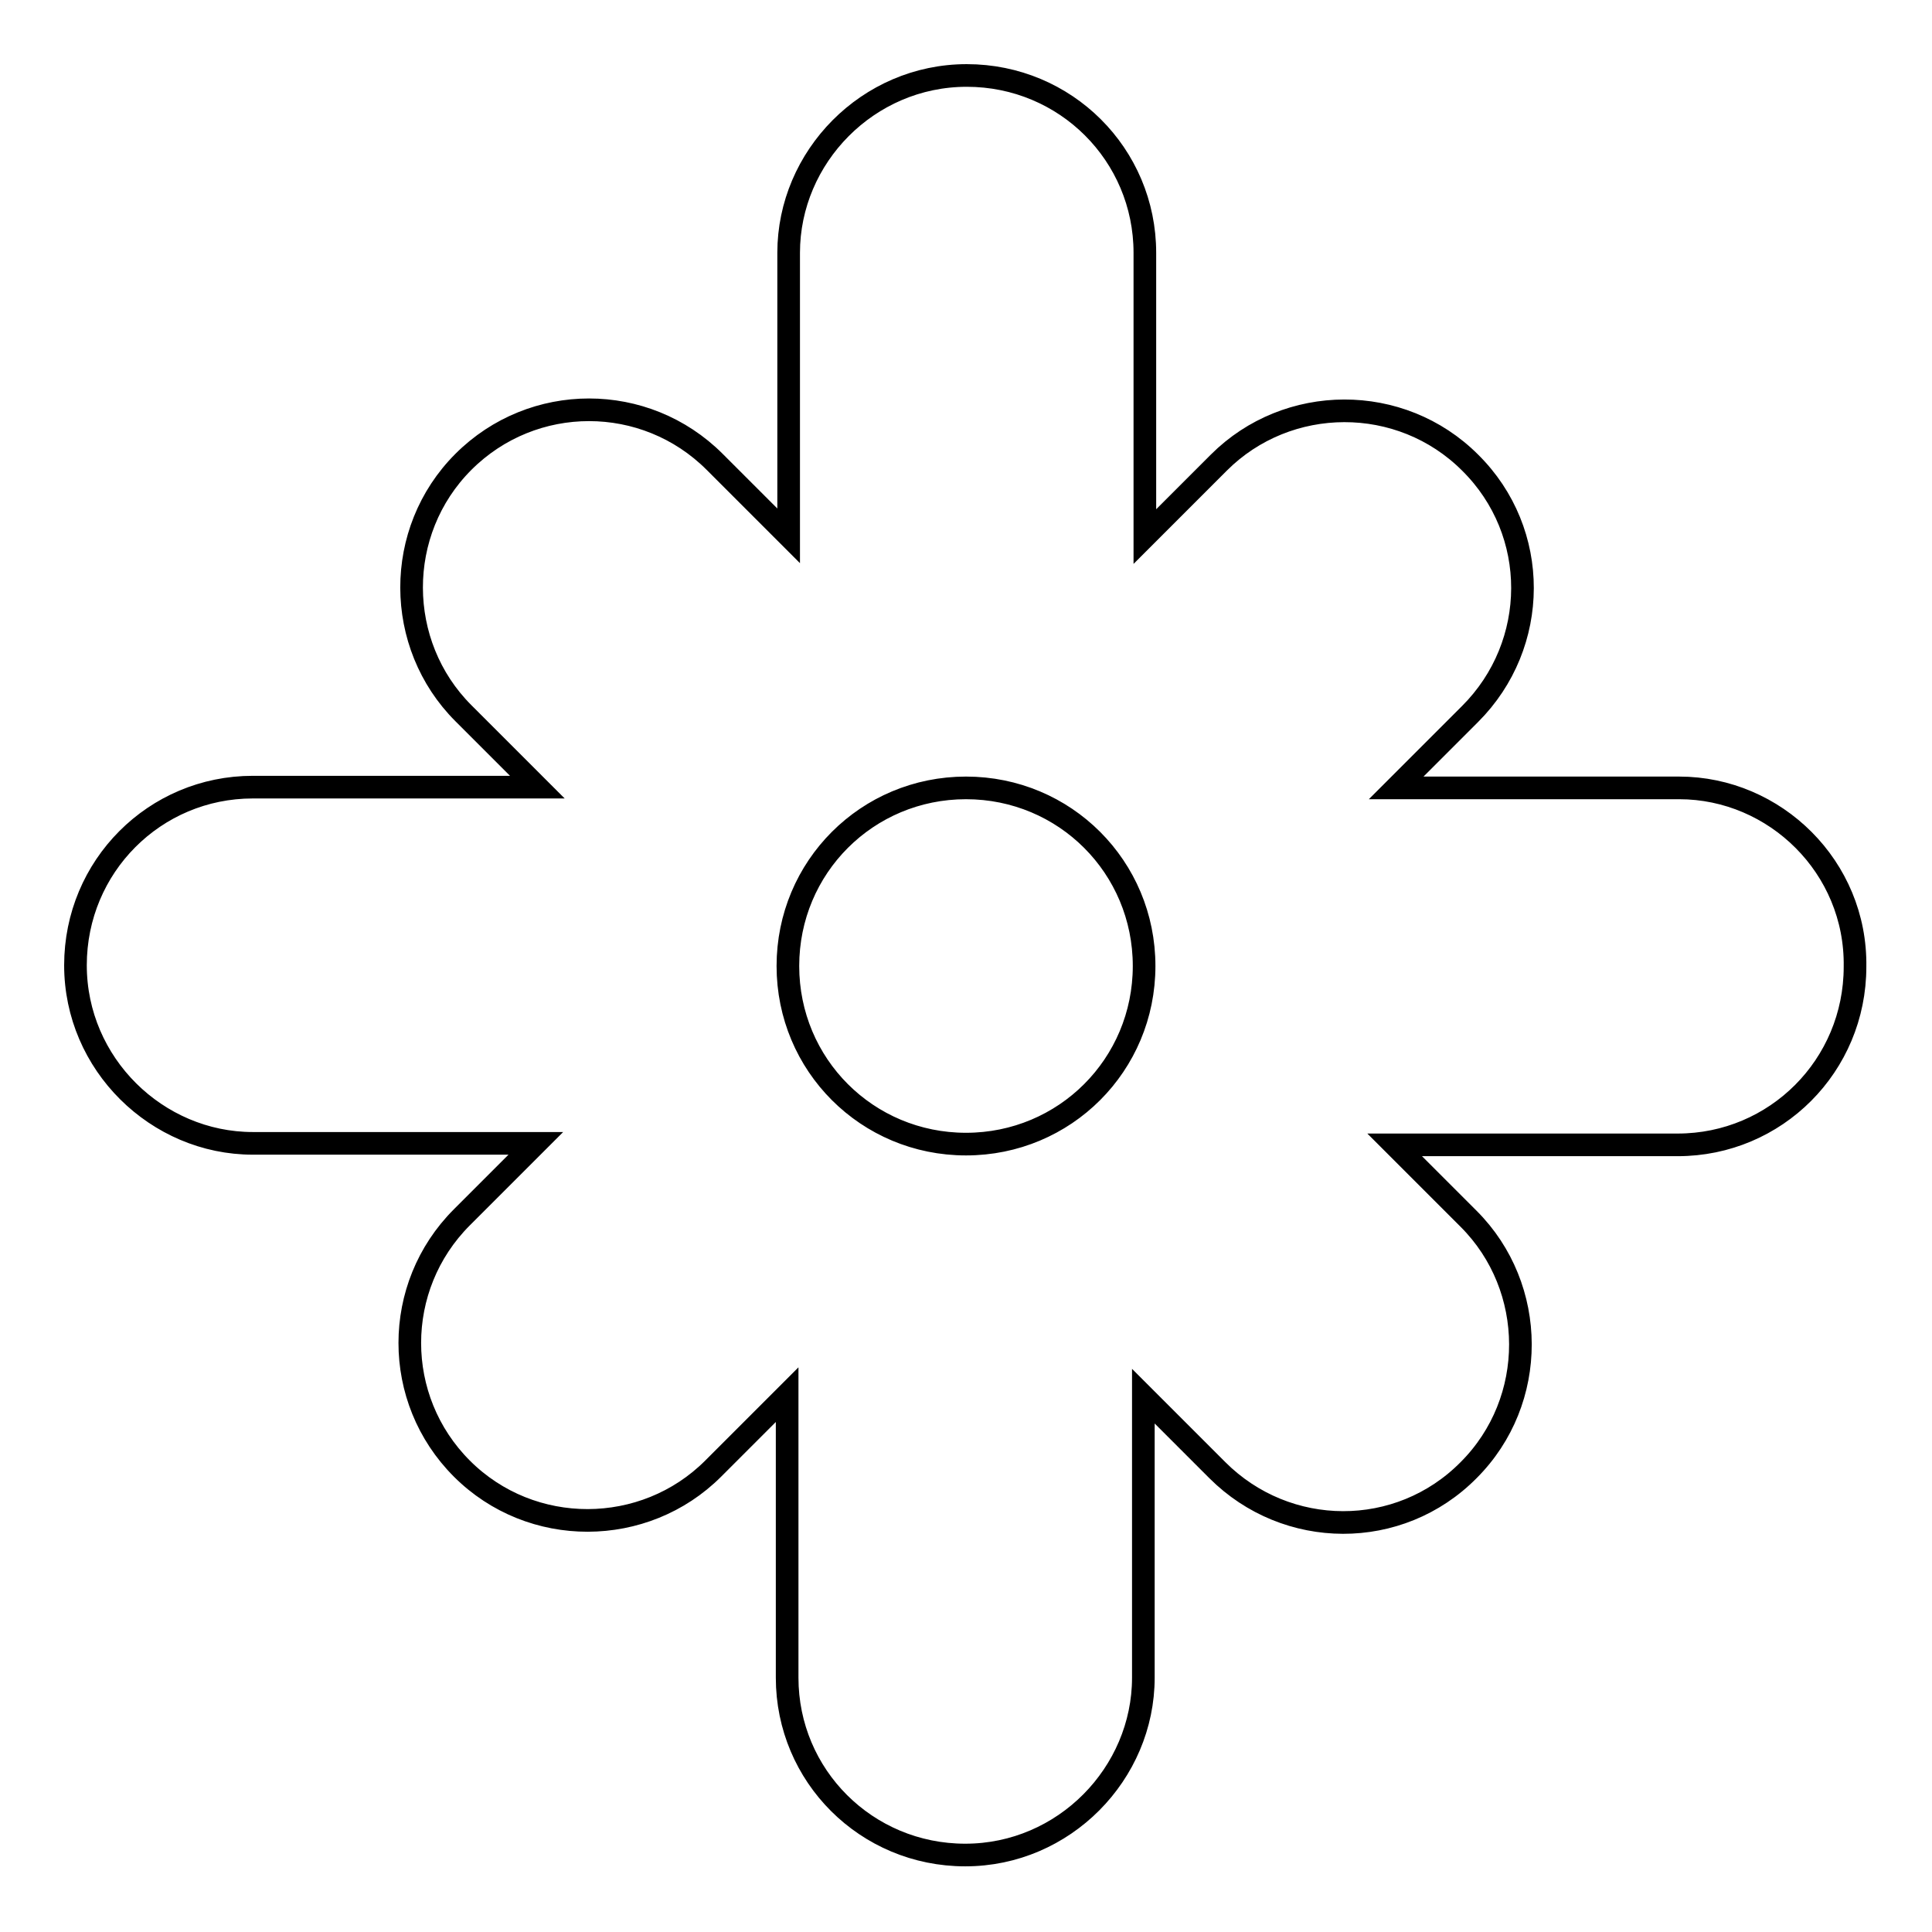 <?xml version="1.0" encoding="utf-8"?>
<!-- Svg Vector Icons : http://www.onlinewebfonts.com/icon -->
<!DOCTYPE svg PUBLIC "-//W3C//DTD SVG 1.1//EN" "http://www.w3.org/Graphics/SVG/1.1/DTD/svg11.dtd">
<svg version="1.1" xmlns="http://www.w3.org/2000/svg" xmlns:xlink="http://www.w3.org/1999/xlink" x="0px" y="0px" viewBox="0 0 256 256" enable-background="new 0 0 256 256" xml:space="preserve">
<g><g><g><path stroke-width="3" fill-opacity="0" stroke="#000000"  d="M222.5,104.4H185l9.8-9.8c9.2-9.2,9.3-24.1,0-33.3c-9.2-9.2-24.2-9.1-33.3,0l-9.8,9.8V33.5c0-13-10.5-23.5-23.6-23.5c-13.1,0-23.6,10.8-23.6,23.5V71l-9.8-9.8c-9.2-9.2-24.1-9.2-33.3,0c-9.2,9.2-9.1,24.2,0,33.3l9.8,9.8H33.5c-13,0-23.5,10.5-23.5,23.6c0,13.1,10.8,23.6,23.5,23.6H71l-9.8,9.8c-9.2,9.2-9.2,24.1,0,33.3c9.2,9.2,24.2,9.1,33.3,0l9.8-9.8v37.5c0,13,10.5,23.5,23.6,23.5c13.1,0,23.6-10.8,23.6-23.5V185l9.8,9.8c9.2,9.2,24.1,9.3,33.3,0c9.2-9.2,9.1-24.2,0-33.3l-9.8-9.8h37.5c13,0,23.5-10.5,23.5-23.6C246,114.9,235.2,104.4,222.5,104.4z M128,151.6c-13.1,0-23.6-10.5-23.6-23.6c0-13.1,10.5-23.6,23.6-23.6c13.1,0,23.6,10.5,23.6,23.6C151.6,141.1,141.1,151.6,128,151.6z"/></g><g></g><g></g><g></g><g></g><g></g><g></g><g></g><g></g><g></g><g></g><g></g><g></g><g></g><g></g><g></g></g></g>
</svg>